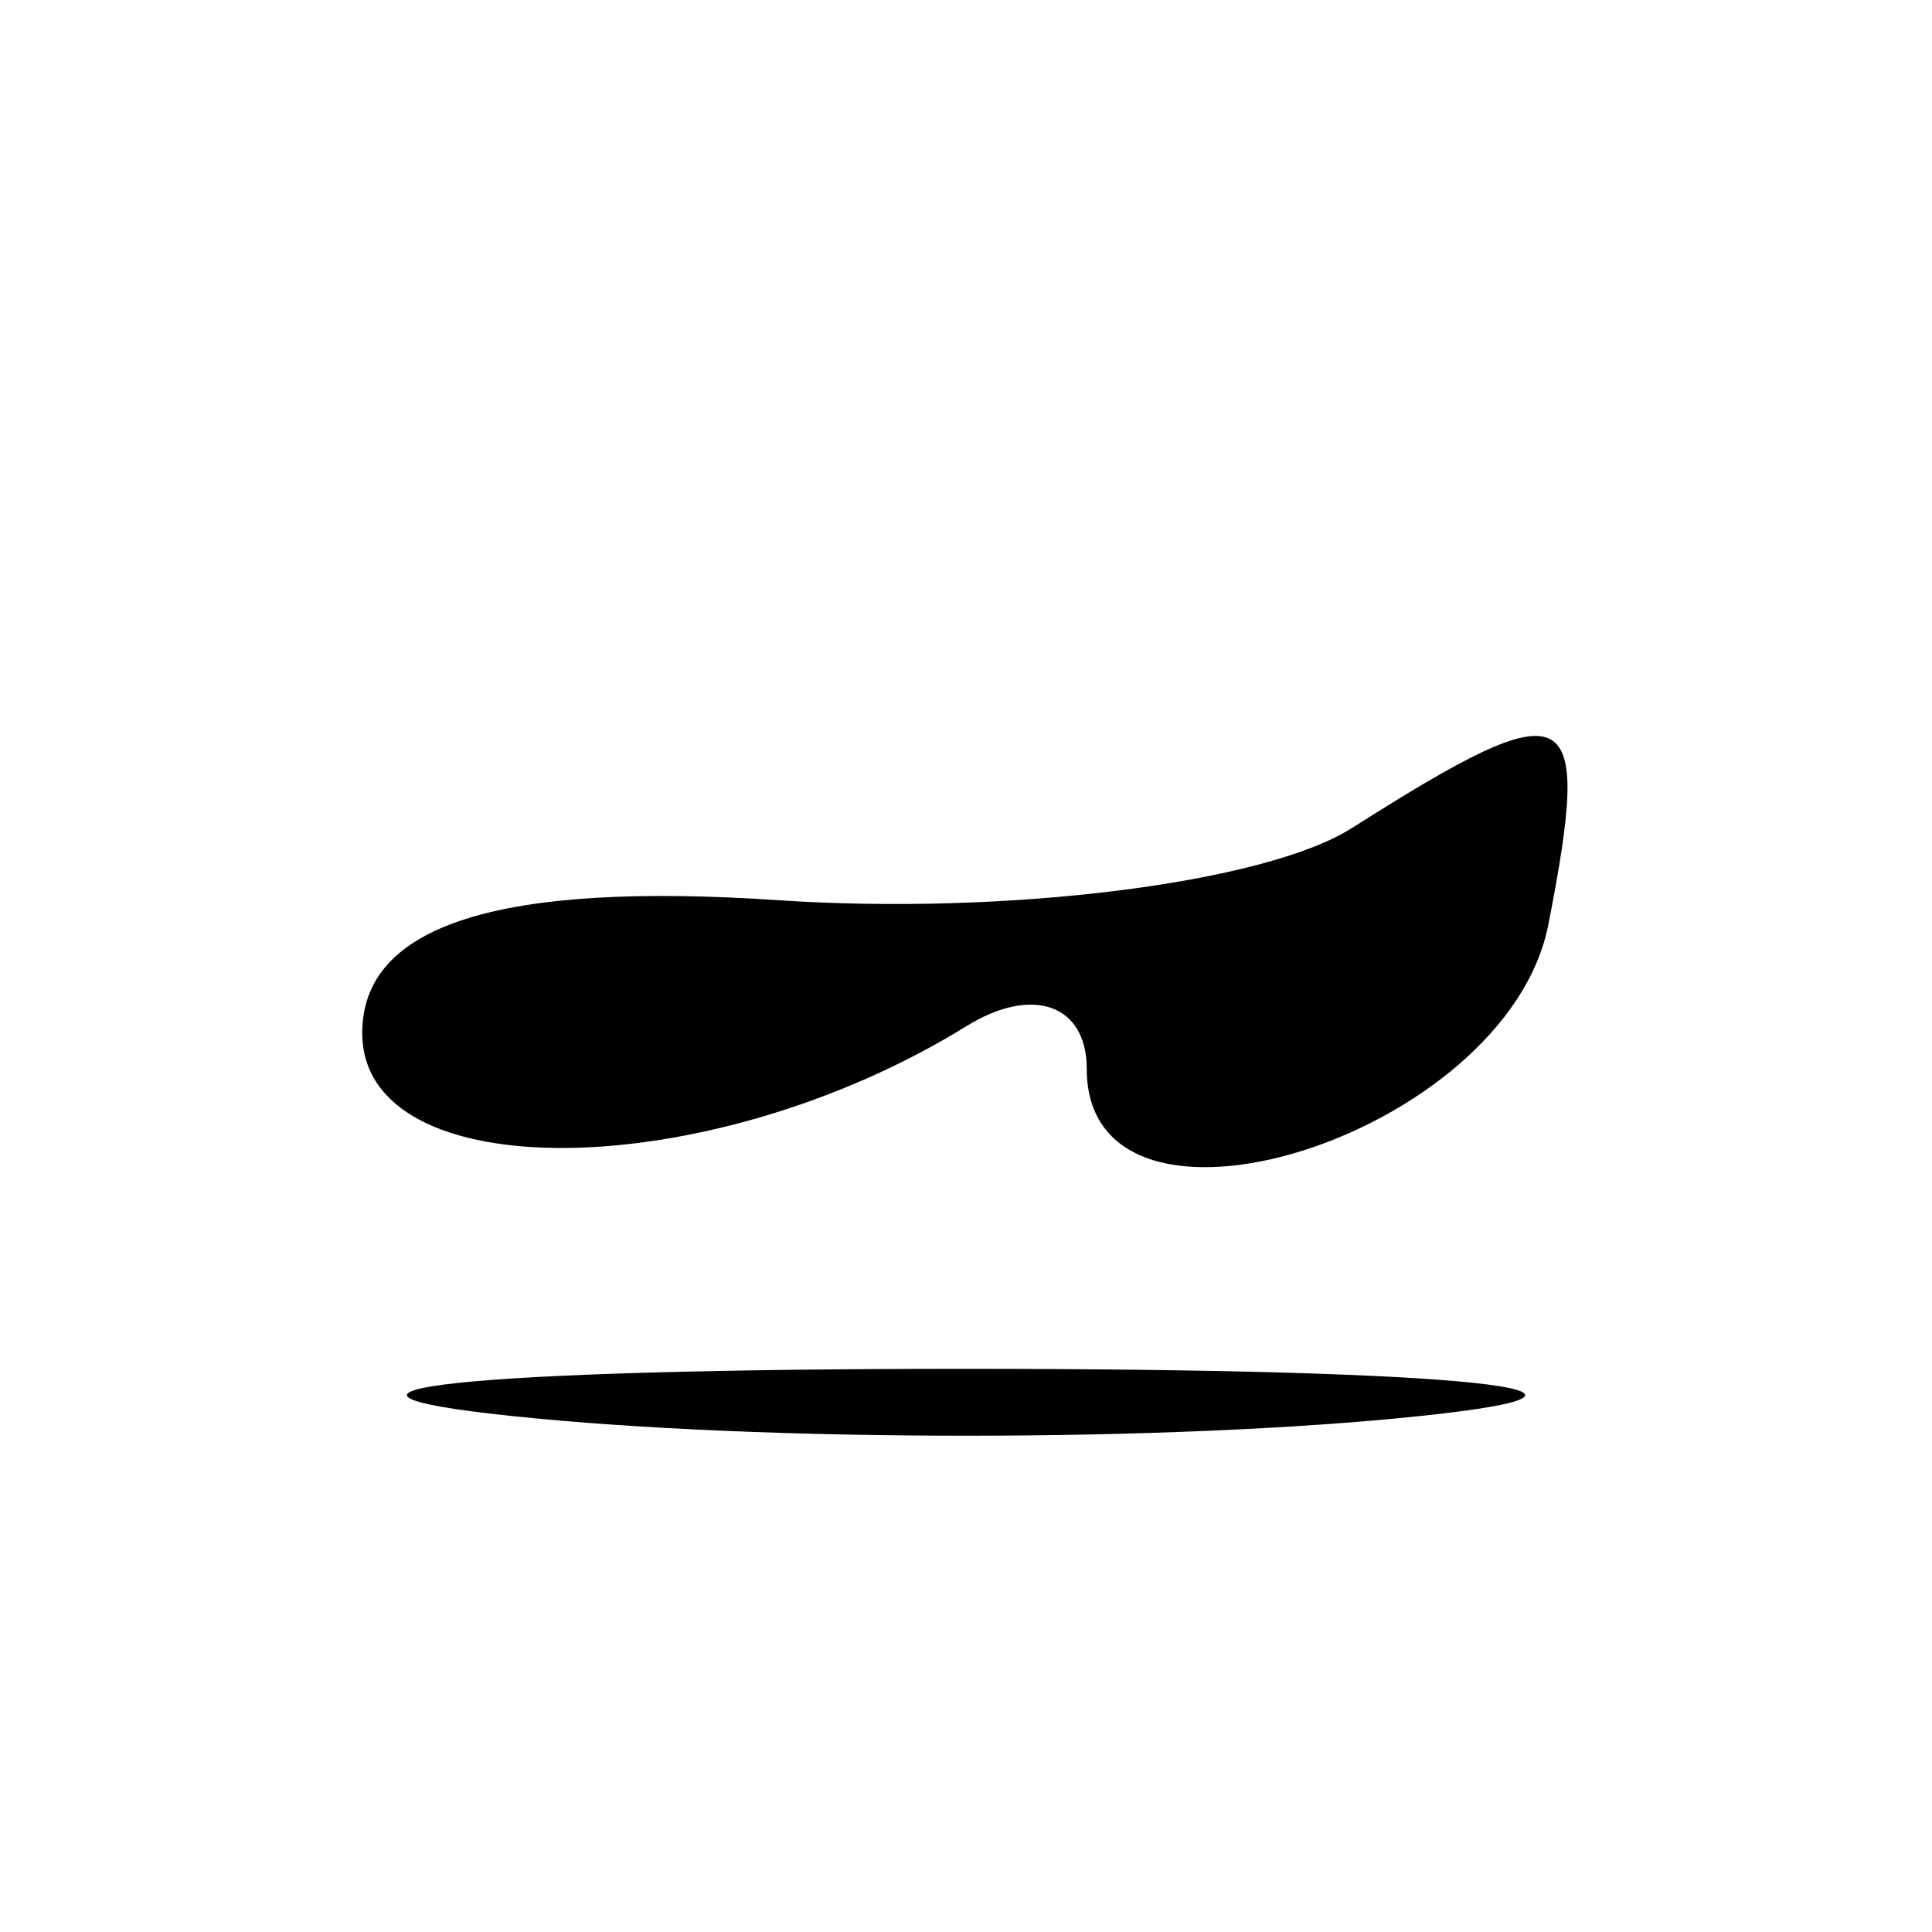 <svg xmlns="http://www.w3.org/2000/svg" width="16" height="16" viewBox="0 0 16 16" version="1.1">
	<path d="M 11.195 6.858 C 10.477 7.314, 8.340 7.582, 6.445 7.455 C 4.129 7.300, 3 7.660, 3 8.555 C 3 9.850, 5.869 9.817, 8.004 8.498 C 8.552 8.159, 9 8.319, 9 8.852 C 9 10.501, 12.480 9.412, 12.823 7.656 C 13.190 5.780, 13.023 5.699, 11.195 6.858 M 4.250 11.728 C 6.313 11.944, 9.688 11.944, 11.750 11.728 C 13.813 11.513, 12.125 11.336, 8 11.336 C 3.875 11.336, 2.188 11.513, 4.250 11.728" stroke="none" fill="black" fill-rule="evenodd"/>
</svg>